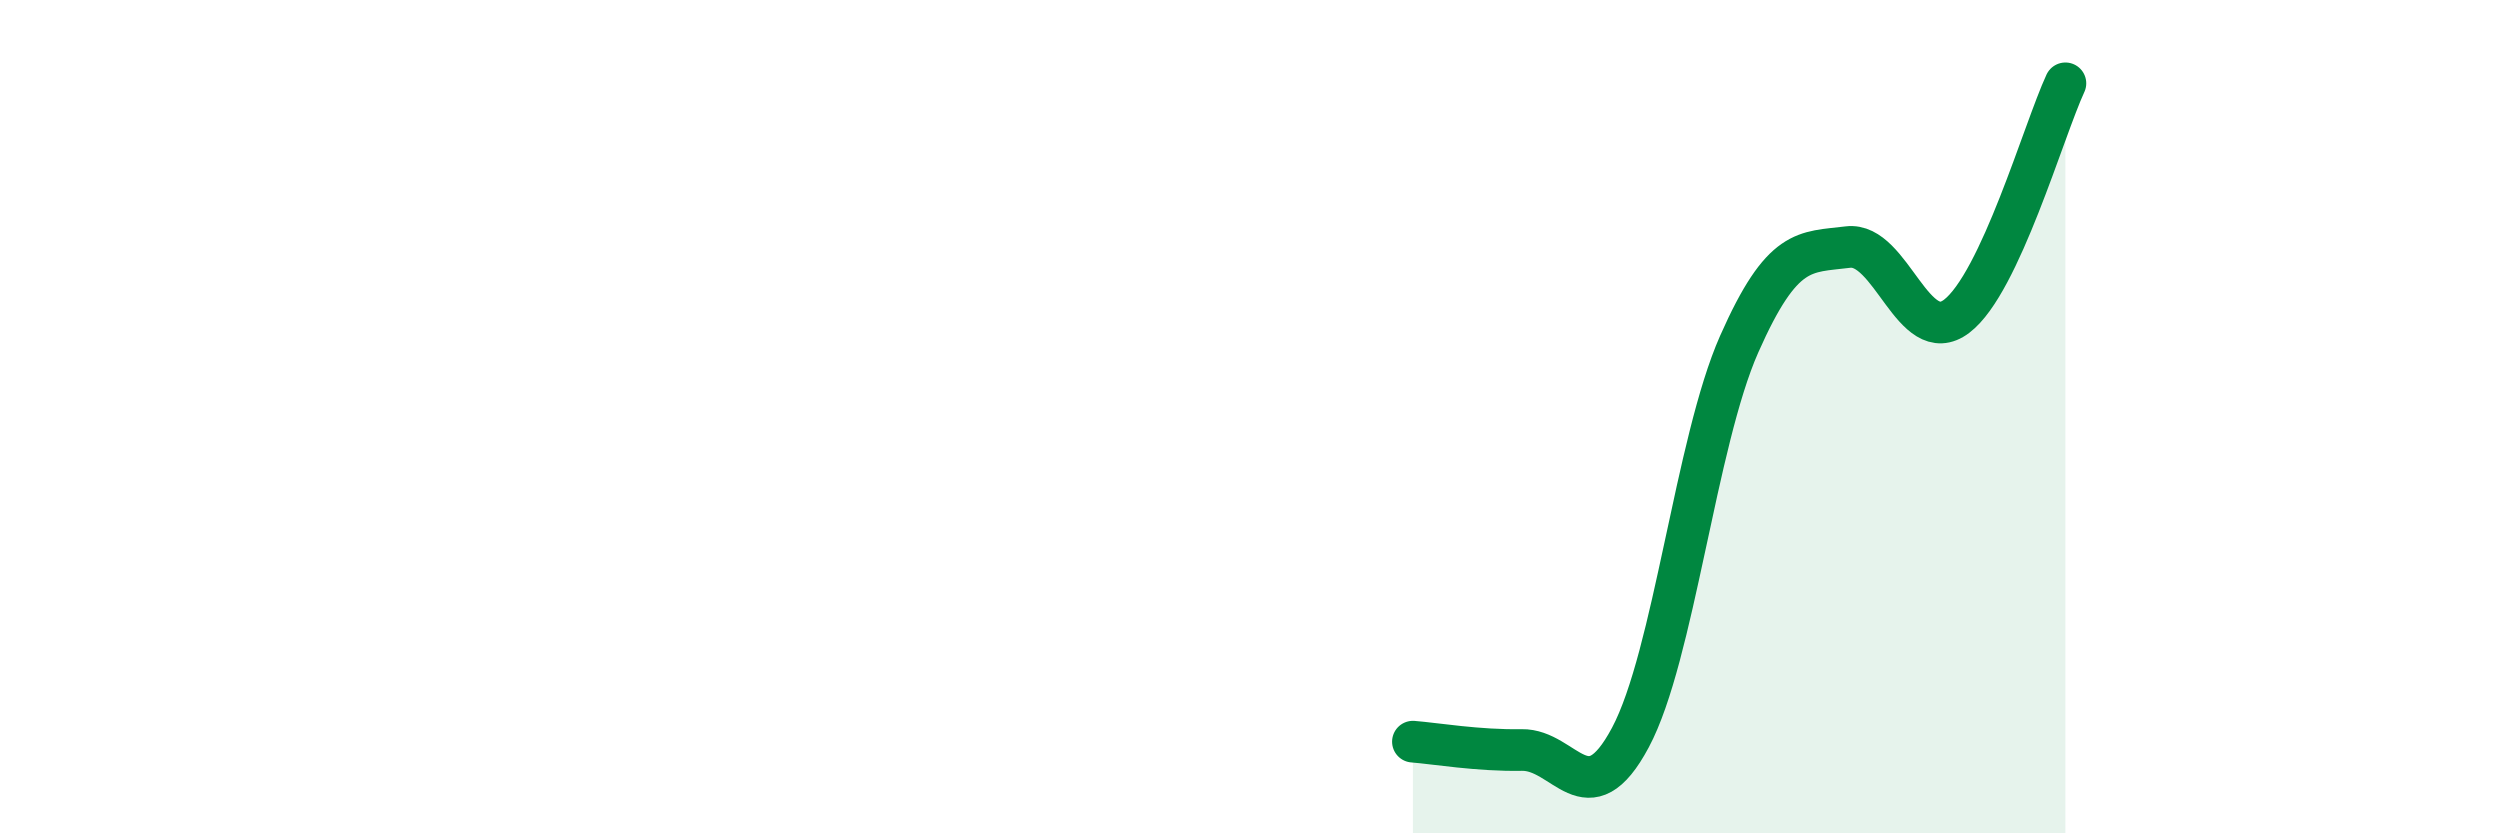 
    <svg width="60" height="20" viewBox="0 0 60 20" xmlns="http://www.w3.org/2000/svg">
      <path
        d="M 33.91,17.8 C 34.43,17.84 35.48,18.02 36.52,18 C 37.56,17.98 38.09,19.65 39.13,17.7 C 40.17,15.75 40.7,10.61 41.74,8.26 C 42.78,5.91 43.31,6.06 44.35,5.93 C 45.39,5.8 45.92,8.38 46.96,7.59 C 48,6.8 49.05,3.12 49.57,2L49.57 20L33.91 20Z"
        fill="#008740"
        opacity="0.1"
        stroke-linecap="round"
        stroke-linejoin="round"
      />
      <path
        d="M 33.91,17.8 C 34.43,17.84 35.48,18.02 36.52,18 C 37.56,17.98 38.09,19.65 39.13,17.7 C 40.17,15.75 40.7,10.61 41.74,8.26 C 42.78,5.91 43.31,6.06 44.35,5.93 C 45.39,5.8 45.92,8.38 46.96,7.59 C 48,6.8 49.05,3.12 49.57,2"
        stroke="#008740"
        stroke-width="1"
        fill="none"
        stroke-linecap="round"
        stroke-linejoin="round"
      />
    </svg>
  